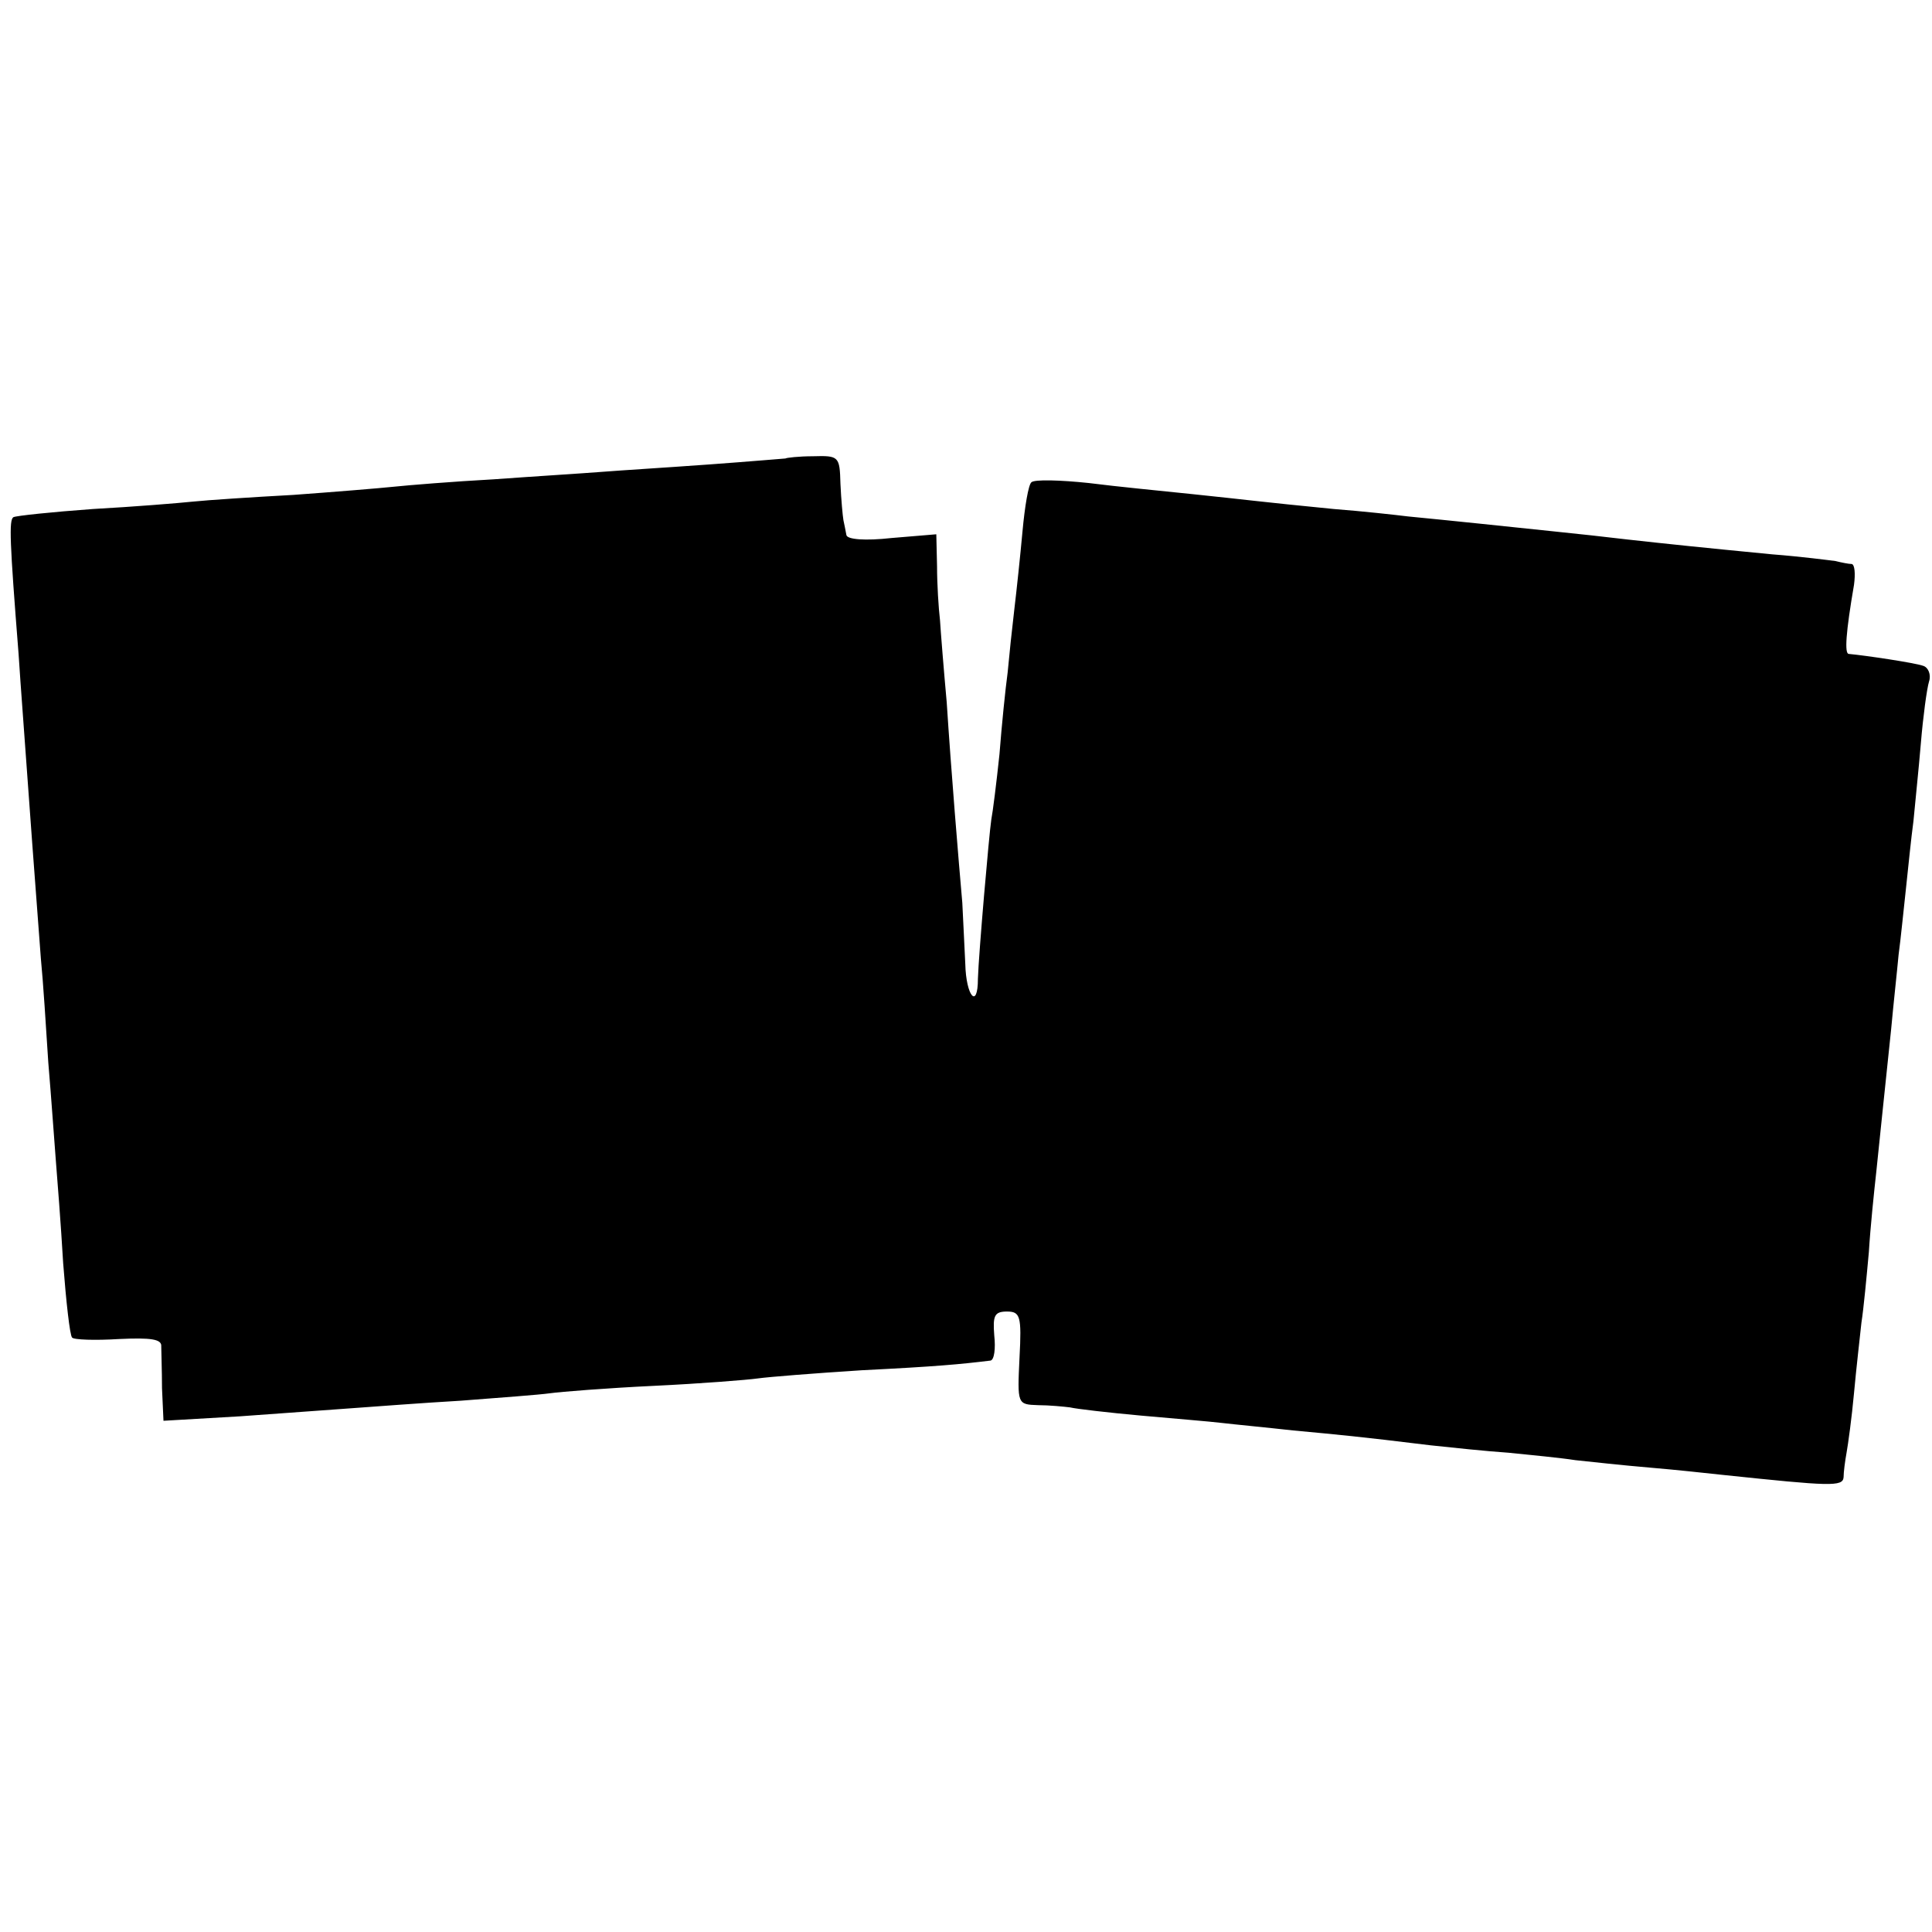 <?xml version="1.0" standalone="no"?>
<!DOCTYPE svg PUBLIC "-//W3C//DTD SVG 20010904//EN"
 "http://www.w3.org/TR/2001/REC-SVG-20010904/DTD/svg10.dtd">
<svg version="1.0" xmlns="http://www.w3.org/2000/svg"
 width="260pt" height="260pt" viewBox="0 0 260 260"
 preserveAspectRatio="xMidYMid meet">
<g transform="translate(0,260) scale(0.1,-0.1)"
fill="#000000" stroke="none">
<path d="M1057 1983 c-1 0 -47 -4 -102 -8 -55 -4 -120 -8 -145 -10 -25 -2 -90
-6 -145 -10 -55 -3 -116 -8 -135 -10 -19 -2 -80 -7 -135 -11 -55 -3 -116 -7
-135 -9 -19 -2 -80 -7 -135 -10 -55 -4 -103 -9 -107 -11 -6 -4 -5 -32 7 -184
3 -47 8 -110 10 -140 4 -55 12 -166 20 -270 3 -30 7 -93 10 -140 4 -47 8 -105
10 -130 2 -25 7 -88 10 -140 4 -52 9 -97 12 -100 2 -3 31 -4 63 -2 43 2 58 0
57 -10 0 -7 1 -33 1 -56 l2 -44 103 6 c56 4 125 9 152 11 28 2 93 7 145 10 52
4 106 8 120 10 14 2 77 7 140 10 63 3 126 8 140 10 14 2 77 7 140 11 100 5
132 8 173 13 5 1 7 16 5 34 -2 26 0 32 17 32 18 0 20 -6 17 -62 -3 -63 -3 -63
25 -64 15 0 35 -2 43 -3 8 -2 51 -7 95 -11 44 -4 94 -8 110 -10 17 -2 59 -6
95 -10 64 -6 87 -8 185 -20 28 -3 75 -8 105 -10 30 -3 71 -7 90 -10 19 -2 64
-7 100 -10 36 -3 81 -8 100 -10 143 -15 160 -16 161 -3 0 7 2 22 4 33 2 11 7
47 10 80 3 33 8 76 10 95 3 19 7 62 10 95 2 33 7 81 10 108 5 50 10 95 20 192
3 33 8 78 10 100 3 22 7 63 10 90 3 28 7 68 10 90 2 22 7 69 10 105 3 36 8 73
11 83 3 9 -1 19 -8 21 -11 4 -78 14 -100 16 -6 0 -4 29 7 93 2 15 1 27 -3 28
-4 0 -14 2 -22 4 -8 1 -46 6 -85 9 -93 9 -141 14 -195 20 -25 3 -70 8 -100 11
-57 6 -143 15 -195 20 -16 2 -61 7 -100 10 -102 10 -113 12 -190 20 -38 4
-101 10 -140 15 -38 4 -73 5 -77 1 -4 -3 -9 -33 -12 -66 -3 -33 -8 -80 -11
-105 -3 -25 -7 -63 -9 -85 -3 -22 -8 -71 -11 -110 -4 -38 -9 -78 -11 -88 -3
-20 -17 -181 -18 -214 0 -42 -16 -24 -17 20 -1 23 -3 60 -4 82 -5 57 -15 177
-21 270 -4 44 -8 94 -9 110 -2 17 -4 49 -4 73 l-1 43 -60 -5 c-36 -4 -60 -2
-61 4 -1 6 -3 15 -4 20 -1 6 -3 27 -4 49 -1 37 -2 38 -37 37 -19 0 -36 -2 -37
-3z"/>
</g>
</svg>
